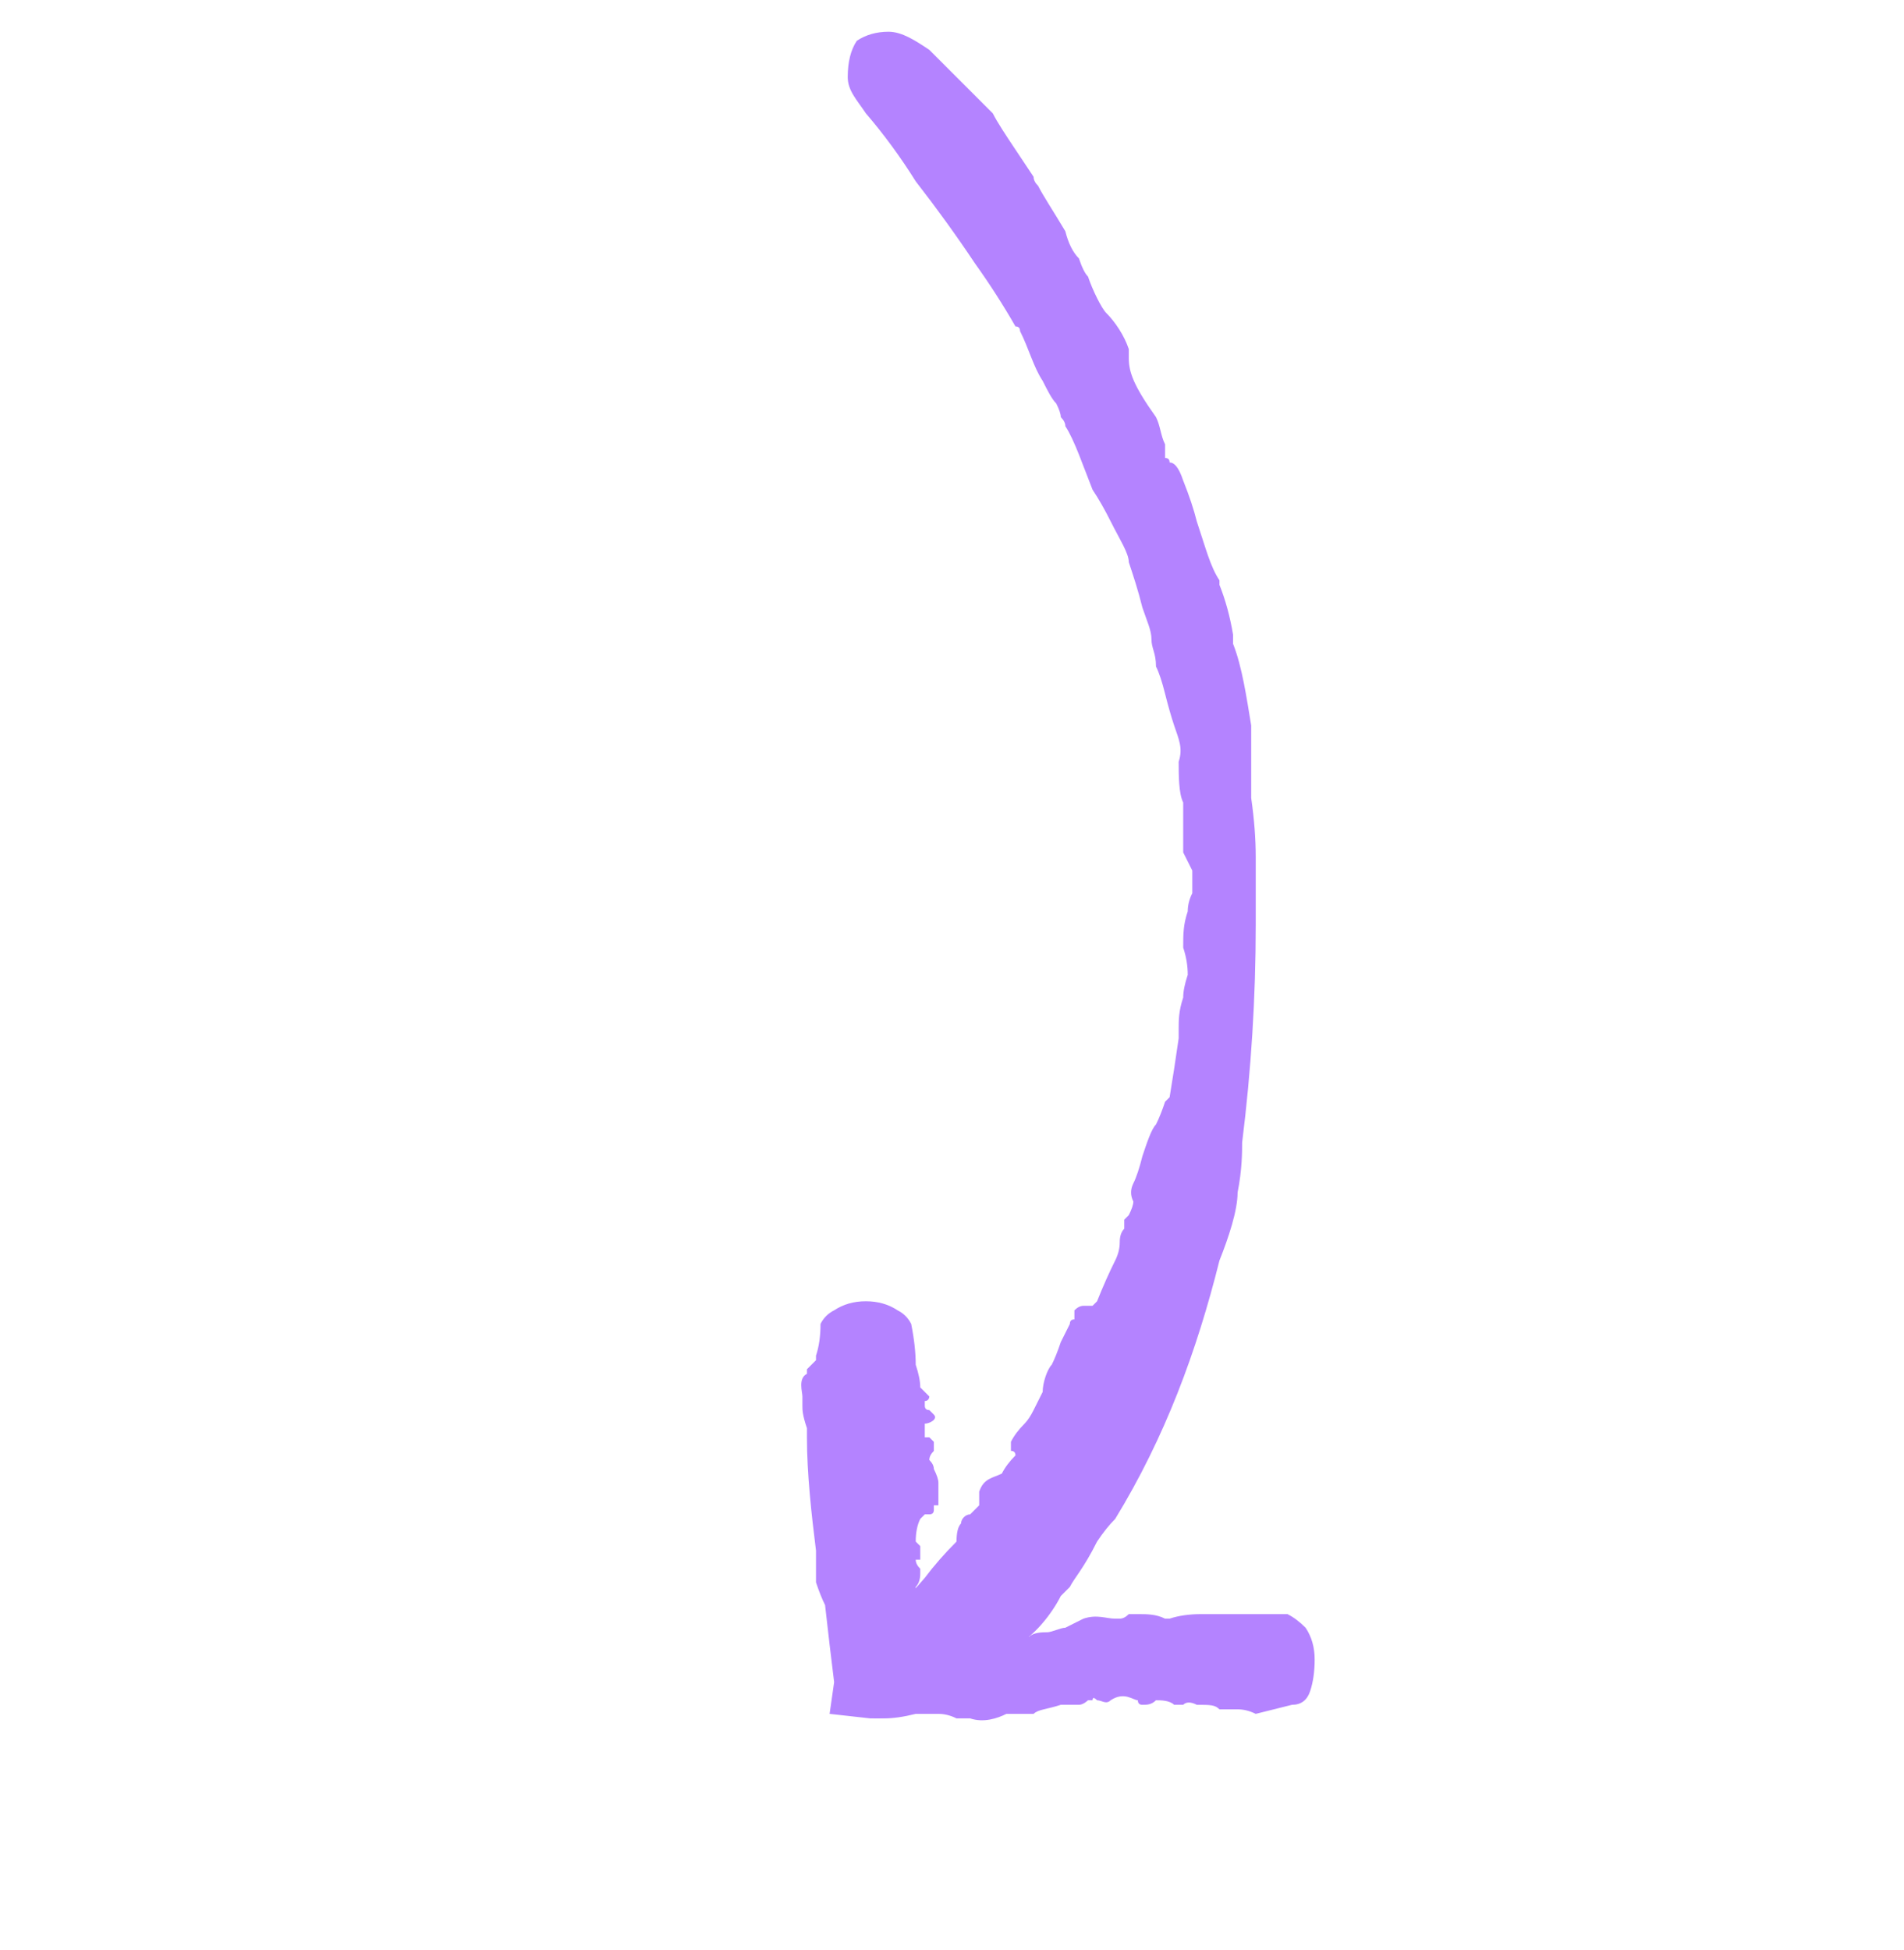 <?xml version="1.0" encoding="UTF-8"?> <svg xmlns="http://www.w3.org/2000/svg" version="1.2" viewBox="0 0 42 43" width="42" height="43"><title>image</title><style> .s0 { fill: #b483ff } </style><path class="s0" d="m22.4 36.3c0.4-0.2 0.8-0.7 1-1.1q0 0 0 0 0.1-0.1 0.2-0.2c0.1-0.2 0.3-0.4 0.6-1q0.2-0.3 0.4-0.5c1.1-1.8 1.8-3.7 2.3-5.7q0 0 0 0c0.2-0.5 0.4-1.1 0.4-1.5 0.1-0.5 0.1-0.9 0.1-1.1q0.3-2.4 0.3-4.8 0-0.7 0-1.5 0-0.6-0.1-1.3 0-0.4 0-0.8 0-0.5 0-0.8c-0.1-0.6-0.2-1.3-0.4-1.8q0-0.1 0-0.2-0.1-0.6-0.3-1.1 0-0.1 0-0.1c-0.2-0.3-0.3-0.7-0.5-1.3q-0.1-0.4-0.3-0.9c-0.1-0.3-0.2-0.4-0.3-0.4q0-0.1-0.1-0.1 0-0.1 0-0.3c-0.1-0.2-0.1-0.4-0.2-0.6-0.5-0.7-0.6-1-0.6-1.3q0-0.1 0-0.2c-0.1-0.3-0.3-0.6-0.5-0.8-0.1-0.1-0.3-0.5-0.4-0.8q-0.1-0.1-0.2-0.4-0.2-0.2-0.3-0.6c-0.3-0.5-0.5-0.8-0.6-1q-0.1-0.1-0.1-0.2-0.2-0.3-0.4-0.6c-0.2-0.3-0.4-0.6-0.5-0.8q-0.7-0.7-1.4-1.4c-0.3-0.2-0.6-0.4-0.9-0.4q-0.4 0-0.7 0.2-0.2 0.3-0.2 0.8c0 0.3 0.2 0.5 0.4 0.8q0.6 0.7 1.1 1.5 0.7 0.9 1.3 1.8 0.5 0.7 0.9 1.4 0.1 0 0.1 0.1c0.2 0.4 0.3 0.8 0.5 1.1 0.1 0.2 0.2 0.4 0.3 0.5q0.1 0.2 0.1 0.3 0.1 0.1 0.1 0.2c0.2 0.3 0.4 0.9 0.6 1.4q0.2 0.3 0.4 0.7c0.2 0.4 0.4 0.7 0.4 0.9 0.1 0.3 0.2 0.6 0.3 1 0.1 0.3 0.2 0.5 0.2 0.7 0 0.2 0.1 0.3 0.1 0.6q0.1 0.2 0.2 0.6 0.1 0.4 0.2 0.7c0.1 0.3 0.2 0.5 0.1 0.8 0 0.3 0 0.7 0.1 0.9q0 0.2 0 0.5 0 0.3 0 0.6 0.1 0.2 0.2 0.4 0 0 0 0.1 0 0.1 0 0.3 0 0.1 0 0.1-0.1 0.2-0.1 0.4c-0.1 0.3-0.1 0.5-0.1 0.8q0.1 0.3 0.1 0.6-0.1 0.3-0.1 0.5c-0.1 0.3-0.1 0.5-0.1 0.7q0 0.1 0 0.2 0 0 0 0 0 0 0 0-0.1 0.7-0.2 1.3-0.1 0.1-0.1 0.1-0.1 0.3-0.2 0.5c-0.1 0.1-0.2 0.4-0.3 0.7q-0.1 0.4-0.2 0.6-0.1 0.2 0 0.4 0 0.1-0.1 0.3 0 0-0.1 0.1 0 0.1 0 0.2-0.1 0.1-0.1 0.3 0 0.2-0.1 0.4-0.2 0.4-0.4 0.9 0 0-0.1 0.1-0.1 0-0.2 0-0.1 0-0.2 0.1 0 0 0 0.1 0 0 0 0 0 0.1 0 0.1 0 0 0 0-0.1 0-0.1 0.1-0.1 0.2-0.2 0.4-0.1 0.3-0.2 0.5c-0.1 0.1-0.2 0.4-0.2 0.6q-0.1 0.2-0.2 0.4-0.1 0.2-0.2 0.3-0.2 0.2-0.3 0.4 0 0.1 0 0.2 0.1 0 0.1 0.1-0.2 0.2-0.3 0.4 0 0 0 0 0 0 0 0c-0.2 0.1-0.4 0.1-0.5 0.4q0 0.1 0 0.2 0 0.1 0 0.1-0.1 0.1-0.2 0.2c-0.1 0-0.2 0.1-0.2 0.2q0 0 0 0-0.1 0.1-0.1 0.4-0.4 0.4-0.7 0.8-0.6 0.7-1.3 1.3c-0.2 0.1-0.4 0.4-0.5 0.6q-0.1 0.4 0 0.8 0.2 0.3 0.7 0.4c0.3 0 0.6-0.1 0.9-0.2q0.8-0.5 1.4-1 0.1 0 0.1 0 0.3-0.2 0.6-0.3 0-0.1 0.1-0.1z"></path><path class="s0" d="m17.8 30.3c-0.2 0.1-0.1 0.4-0.1 0.5q0 0 0 0 0 0.1 0 0.2c0 0.1 0 0.2 0.1 0.5q0 0.1 0 0.2c0 0.8 0.1 1.7 0.2 2.5q0 0.1 0 0.1c0 0.2 0 0.5 0 0.6q0.1 0.3 0.2 0.5 0.1 0.9 0.2 1.7l-0.1 0.7 0.9 0.1q0.2 0 0.3 0 0.3 0 0.7-0.1 0.3 0 0.5 0 0.2 0 0.4 0.1 0.2 0 0.3 0c0.3 0.1 0.6 0 0.8-0.1q0 0 0.1 0 0.2 0 0.5 0 0 0 0 0c0.1-0.1 0.3-0.1 0.6-0.2q0.2 0 0.4 0c0.1 0 0.2-0.1 0.2-0.1q0 0 0.1 0 0-0.1 0.1 0c0.1 0 0.2 0.1 0.3 0 0.3-0.2 0.5 0 0.6 0q0 0.1 0.1 0.1c0.1 0 0.2 0 0.3-0.1 0.1 0 0.3 0 0.4 0.1q0.1 0 0.2 0 0.1-0.1 0.3 0c0.3 0 0.4 0 0.5 0.1q0.1 0 0.1 0 0.1 0 0.3 0 0.2 0 0.4 0.1 0.4-0.1 0.8-0.2 0.3 0 0.4-0.3 0.1-0.3 0.1-0.7 0-0.4-0.2-0.7-0.2-0.2-0.4-0.3-0.4 0-0.9 0-0.5 0-1 0-0.4 0-0.7 0.1-0.1 0-0.1 0c-0.2-0.1-0.4-0.1-0.6-0.1q-0.1 0-0.2 0-0.1 0.1-0.2 0.1 0 0-0.1 0c-0.2 0-0.4-0.1-0.7 0q-0.2 0.1-0.4 0.2c-0.1 0-0.3 0.1-0.4 0.1-0.1 0-0.3 0-0.4 0.1-0.2 0-0.3 0-0.4 0-0.1-0.1-0.1 0-0.3 0q-0.1 0-0.2 0.1-0.3 0-0.4 0.1c-0.1 0-0.2 0.1-0.3 0q-0.3-0.1-0.5 0-0.1 0-0.2 0-0.1 0-0.2 0-0.1 0.1-0.2 0.1 0 0.1 0 0.1-0.1 0-0.2 0 0 0 0 0-0.1-0.1-0.2-0.2c-0.2 0-0.3 0-0.4 0.1q0 0-0.1 0l0.8 0.7q0-0.1 0-0.2 0-0.1 0-0.2 0.1-0.2 0.1-0.3 0-0.1-0.1-0.1 0 0 0 0 0 0 0 0 0-0.3 0.1-0.6 0-0.1 0-0.1 0.1-0.1 0.1-0.2c0.1-0.1 0.1-0.2 0.1-0.4q0.1-0.1 0.1-0.3 0 0 0-0.1-0.1-0.1-0.1-0.2 0 0 0.1 0 0-0.1 0-0.1 0-0.1 0-0.2-0.1-0.1-0.1-0.1 0-0.3 0.1-0.5 0 0 0.1-0.1 0 0 0.1 0 0.1 0 0.1-0.1 0.1 0 0.1 0 0 0-0.1 0 0-0.1 0-0.1 0 0 0 0 0.1 0 0.1 0 0-0.1 0-0.3 0-0.1 0-0.2 0-0.1-0.1-0.3 0-0.1-0.1-0.2 0-0.1 0.1-0.2 0-0.1 0-0.2 0 0-0.1-0.1-0.1 0-0.1 0 0-0.1 0-0.3 0 0 0 0 0 0 0 0c0.1 0 0.3-0.1 0.2-0.2q-0.1-0.1-0.1-0.1-0.1 0-0.1-0.1 0 0 0-0.1c0.1 0 0.1-0.1 0.1-0.1q0 0 0 0-0.1-0.1-0.2-0.2 0-0.2-0.1-0.5 0-0.4-0.1-0.9-0.1-0.2-0.3-0.3-0.3-0.2-0.7-0.2-0.4 0-0.7 0.2-0.2 0.1-0.3 0.3 0 0.4-0.1 0.7 0 0 0 0.1-0.1 0.1-0.2 0.2 0 0 0 0.1z"></path></svg> 